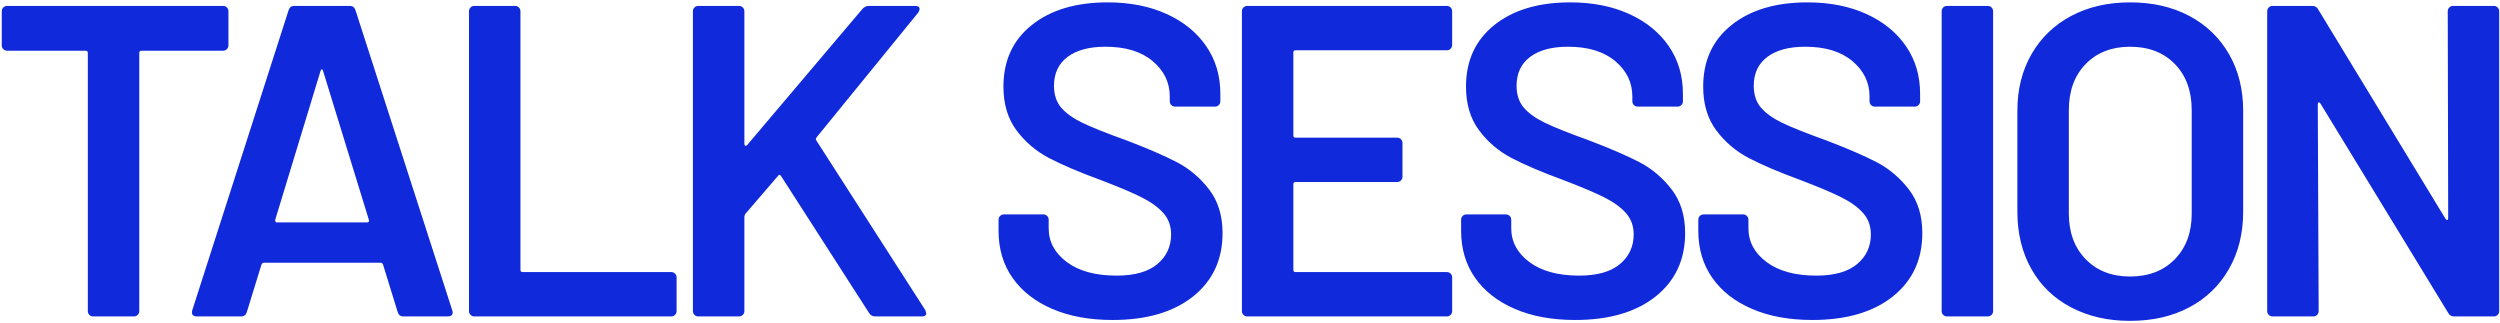 <svg 
 xmlns="http://www.w3.org/2000/svg"
 xmlns:xlink="http://www.w3.org/1999/xlink"
 width="1037px" height="134px">
<path fill-rule="evenodd"  fill="rgb(16, 41, 219)"
 d="M1036.026,130.611 C1035.594,131.042 1035.074,131.255 1034.462,131.255 L1018.086,131.255 C1016.858,131.255 1015.998,130.766 1015.510,129.783 L962.518,42.935 C962.270,42.567 962.026,42.415 961.782,42.475 C961.534,42.538 961.414,42.814 961.414,43.303 L961.782,129.047 C961.782,129.662 961.566,130.183 961.138,130.611 C960.706,131.042 960.186,131.255 959.574,131.255 L942.646,131.255 C942.030,131.255 941.510,131.042 941.082,130.611 C940.650,130.183 940.438,129.662 940.438,129.047 L940.438,4.663 C940.438,4.051 940.650,3.530 941.082,3.099 C941.510,2.671 942.030,2.455 942.646,2.455 L959.022,2.455 C960.246,2.455 961.106,2.947 961.598,3.927 L1014.406,90.775 C1014.650,91.143 1014.894,91.298 1015.142,91.235 C1015.386,91.175 1015.510,90.899 1015.510,90.407 L1015.326,4.663 C1015.326,4.051 1015.538,3.530 1015.970,3.099 C1016.398,2.671 1016.918,2.455 1017.534,2.455 L1034.462,2.455 C1035.074,2.455 1035.594,2.671 1036.026,3.099 C1036.454,3.530 1036.670,4.051 1036.670,4.663 L1036.670,129.047 C1036.670,129.662 1036.454,130.183 1036.026,130.611 ZM908.109,127.483 C901.054,131.226 892.866,133.095 883.545,133.095 C874.345,133.095 866.186,131.226 859.073,127.483 C851.957,123.743 846.469,118.438 842.605,111.567 C838.741,104.699 836.809,96.787 836.809,87.831 L836.809,45.879 C836.809,37.047 838.770,29.227 842.697,22.419 C846.621,15.611 852.110,10.338 859.165,6.595 C866.217,2.855 874.345,0.983 883.545,0.983 C892.866,0.983 901.054,2.855 908.109,6.595 C915.161,10.338 920.650,15.611 924.577,22.419 C928.501,29.227 930.465,37.047 930.465,45.879 L930.465,87.831 C930.465,96.787 928.501,104.699 924.577,111.567 C920.650,118.438 915.161,123.743 908.109,127.483 ZM909.121,45.695 C909.121,37.723 906.789,31.343 902.129,26.559 C897.466,21.775 891.273,19.383 883.545,19.383 C875.938,19.383 869.805,21.775 865.145,26.559 C860.482,31.343 858.153,37.723 858.153,45.695 L858.153,88.567 C858.153,96.419 860.482,102.735 865.145,107.519 C869.805,112.303 875.938,114.695 883.545,114.695 C891.273,114.695 897.466,112.303 902.129,107.519 C906.789,102.735 909.121,96.419 909.121,88.567 L909.121,45.695 ZM824.536,131.255 L807.608,131.255 C806.993,131.255 806.472,131.042 806.044,130.611 C805.613,130.183 805.400,129.662 805.400,129.047 L805.400,4.663 C805.400,4.051 805.613,3.530 806.044,3.099 C806.472,2.671 806.993,2.455 807.608,2.455 L824.536,2.455 C825.148,2.455 825.669,2.671 826.100,3.099 C826.528,3.530 826.744,4.051 826.744,4.663 L826.744,129.047 C826.744,129.662 826.528,130.183 826.100,130.611 C825.669,131.042 825.148,131.255 824.536,131.255 ZM739.234,50.939 C743.158,52.842 749.230,55.263 757.450,58.207 C766.158,61.519 773.118,64.526 778.334,67.223 C783.546,69.923 788.022,73.695 791.766,78.539 C795.506,83.386 797.378,89.427 797.378,96.663 C797.378,107.703 793.298,116.475 785.142,122.975 C776.982,129.478 765.850,132.727 751.746,132.727 C742.178,132.727 733.834,131.195 726.722,128.127 C719.606,125.062 714.118,120.767 710.254,115.247 C706.390,109.727 704.458,103.227 704.458,95.743 L704.458,91.143 C704.458,90.531 704.670,90.010 705.102,89.579 C705.530,89.151 706.050,88.935 706.666,88.935 L723.042,88.935 C723.654,88.935 724.174,89.151 724.606,89.579 C725.034,90.010 725.250,90.531 725.250,91.143 L725.250,94.639 C725.250,100.283 727.762,104.975 732.794,108.715 C737.822,112.458 744.690,114.327 753.402,114.327 C760.882,114.327 766.526,112.734 770.330,109.543 C774.130,106.355 776.034,102.246 776.034,97.215 C776.034,93.782 774.990,90.867 772.906,88.475 C770.818,86.083 767.846,83.907 763.982,81.943 C760.118,79.982 754.322,77.527 746.594,74.583 C737.882,71.395 730.830,68.390 725.434,65.567 C720.034,62.747 715.526,58.914 711.910,54.067 C708.290,49.223 706.482,43.182 706.482,35.943 C706.482,25.150 710.406,16.623 718.258,10.367 C726.106,4.111 736.594,0.983 749.722,0.983 C758.922,0.983 767.046,2.579 774.102,5.767 C781.154,8.958 786.642,13.403 790.570,19.107 C794.494,24.811 796.458,31.406 796.458,38.887 L796.458,42.015 C796.458,42.630 796.242,43.151 795.814,43.579 C795.382,44.010 794.862,44.223 794.250,44.223 L777.690,44.223 C777.074,44.223 776.554,44.010 776.126,43.579 C775.694,43.151 775.482,42.630 775.482,42.015 L775.482,39.991 C775.482,34.227 773.118,29.351 768.398,25.363 C763.674,21.378 757.142,19.383 748.802,19.383 C742.054,19.383 736.810,20.795 733.070,23.615 C729.326,26.438 727.458,30.423 727.458,35.575 C727.458,39.255 728.438,42.262 730.402,44.591 C732.362,46.923 735.306,49.039 739.234,50.939 ZM640.849,50.939 C644.773,52.842 650.845,55.263 659.065,58.207 C667.773,61.519 674.734,64.526 679.949,67.223 C685.161,69.923 689.638,73.695 693.381,78.539 C697.121,83.386 698.993,89.427 698.993,96.663 C698.993,107.703 694.913,116.475 686.757,122.975 C678.598,129.478 667.466,132.727 653.361,132.727 C643.793,132.727 635.450,131.195 628.337,128.127 C621.221,125.062 615.733,120.767 611.869,115.247 C608.005,109.727 606.073,103.227 606.073,95.743 L606.073,91.143 C606.073,90.531 606.286,90.010 606.717,89.579 C607.145,89.151 607.666,88.935 608.281,88.935 L624.657,88.935 C625.269,88.935 625.790,89.151 626.221,89.579 C626.649,90.010 626.865,90.531 626.865,91.143 L626.865,94.639 C626.865,100.283 629.378,104.975 634.409,108.715 C639.437,112.458 646.306,114.327 655.017,114.327 C662.498,114.327 668.141,112.734 671.945,109.543 C675.746,106.355 677.649,102.246 677.649,97.215 C677.649,93.782 676.605,90.867 674.521,88.475 C672.434,86.083 669.461,83.907 665.597,81.943 C661.733,79.982 655.937,77.527 648.209,74.583 C639.498,71.395 632.445,68.390 627.049,65.567 C621.650,62.747 617.142,58.914 613.525,54.067 C609.905,49.223 608.097,43.182 608.097,35.943 C608.097,25.150 612.021,16.623 619.873,10.367 C627.722,4.111 638.210,0.983 651.337,0.983 C660.537,0.983 668.662,2.579 675.717,5.767 C682.769,8.958 688.258,13.403 692.185,19.107 C696.109,24.811 698.073,31.406 698.073,38.887 L698.073,42.015 C698.073,42.630 697.857,43.151 697.429,43.579 C696.998,44.010 696.477,44.223 695.865,44.223 L679.305,44.223 C678.690,44.223 678.169,44.010 677.741,43.579 C677.310,43.151 677.097,42.630 677.097,42.015 L677.097,39.991 C677.097,34.227 674.734,29.351 670.013,25.363 C665.289,21.378 658.757,19.383 650.417,19.383 C643.669,19.383 638.425,20.795 634.685,23.615 C630.942,26.438 629.073,30.423 629.073,35.575 C629.073,39.255 630.053,42.262 632.017,44.591 C633.978,46.923 636.922,49.039 640.849,50.939 ZM600.148,131.255 L517.348,131.255 C516.733,131.255 516.212,131.042 515.784,130.611 C515.353,130.183 515.140,129.662 515.140,129.047 L515.140,4.663 C515.140,4.051 515.353,3.530 515.784,3.099 C516.212,2.671 516.733,2.455 517.348,2.455 L600.148,2.455 C600.760,2.455 601.281,2.671 601.712,3.099 C602.140,3.530 602.356,4.051 602.356,4.663 L602.356,18.647 C602.356,19.262 602.140,19.783 601.712,20.211 C601.281,20.642 600.760,20.855 600.148,20.855 L537.404,20.855 C536.789,20.855 536.484,21.163 536.484,21.775 L536.484,56.183 C536.484,56.798 536.789,57.103 537.404,57.103 L579.540,57.103 C580.152,57.103 580.673,57.319 581.104,57.747 C581.532,58.178 581.748,58.699 581.748,59.311 L581.748,73.295 C581.748,73.910 581.532,74.431 581.104,74.859 C580.673,75.290 580.152,75.503 579.540,75.503 L537.404,75.503 C536.789,75.503 536.484,75.811 536.484,76.423 L536.484,111.935 C536.484,112.550 536.789,112.855 537.404,112.855 L600.148,112.855 C600.760,112.855 601.281,113.071 601.712,113.499 C602.140,113.930 602.356,114.451 602.356,115.063 L602.356,129.047 C602.356,129.662 602.140,130.183 601.712,130.611 C601.281,131.042 600.760,131.255 600.148,131.255 ZM448.974,50.939 C452.898,52.842 458.970,55.263 467.190,58.207 C475.898,61.519 482.858,64.526 488.074,67.223 C493.286,69.923 497.762,73.695 501.506,78.539 C505.246,83.386 507.118,89.427 507.118,96.663 C507.118,107.703 503.038,116.475 494.882,122.975 C486.722,129.478 475.590,132.727 461.486,132.727 C451.918,132.727 443.574,131.195 436.462,128.127 C429.346,125.062 423.858,120.767 419.994,115.247 C416.130,109.727 414.198,103.227 414.198,95.743 L414.198,91.143 C414.198,90.531 414.410,90.010 414.842,89.579 C415.270,89.151 415.790,88.935 416.406,88.935 L432.782,88.935 C433.394,88.935 433.914,89.151 434.346,89.579 C434.774,90.010 434.990,90.531 434.990,91.143 L434.990,94.639 C434.990,100.283 437.502,104.975 442.534,108.715 C447.562,112.458 454.430,114.327 463.142,114.327 C470.622,114.327 476.266,112.734 480.070,109.543 C483.870,106.355 485.774,102.246 485.774,97.215 C485.774,93.782 484.730,90.867 482.646,88.475 C480.558,86.083 477.586,83.907 473.722,81.943 C469.858,79.982 464.062,77.527 456.334,74.583 C447.622,71.395 440.570,68.390 435.174,65.567 C429.774,62.747 425.266,58.914 421.650,54.067 C418.030,49.223 416.222,43.182 416.222,35.943 C416.222,25.150 420.146,16.623 427.998,10.367 C435.846,4.111 446.334,0.983 459.462,0.983 C468.662,0.983 476.786,2.579 483.842,5.767 C490.894,8.958 496.382,13.403 500.310,19.107 C504.234,24.811 506.198,31.406 506.198,38.887 L506.198,42.015 C506.198,42.630 505.982,43.151 505.554,43.579 C505.122,44.010 504.602,44.223 503.990,44.223 L487.430,44.223 C486.814,44.223 486.294,44.010 485.866,43.579 C485.434,43.151 485.222,42.630 485.222,42.015 L485.222,39.991 C485.222,34.227 482.858,29.351 478.138,25.363 C473.414,21.378 466.882,19.383 458.542,19.383 C451.794,19.383 446.550,20.795 442.810,23.615 C439.066,26.438 437.198,30.423 437.198,35.575 C437.198,39.255 438.178,42.262 440.142,44.591 C442.102,46.923 445.046,49.039 448.974,50.939 ZM382.366,131.255 L363.046,131.255 C361.942,131.255 361.082,130.766 360.470,129.783 L324.038,73.111 C323.546,72.375 323.118,72.315 322.750,72.927 L309.134,88.751 C308.886,89.243 308.766,89.671 308.766,90.039 L308.766,129.047 C308.766,129.662 308.550,130.183 308.122,130.611 C307.690,131.042 307.170,131.255 306.558,131.255 L289.630,131.255 C289.014,131.255 288.494,131.042 288.066,130.611 C287.634,130.183 287.422,129.662 287.422,129.047 L287.422,4.663 C287.422,4.051 287.634,3.530 288.066,3.099 C288.494,2.671 289.014,2.455 289.630,2.455 L306.558,2.455 C307.170,2.455 307.690,2.671 308.122,3.099 C308.550,3.530 308.766,4.051 308.766,4.663 L308.766,59.679 C308.766,60.047 308.886,60.294 309.134,60.415 C309.378,60.539 309.622,60.478 309.870,60.231 L357.710,3.743 C358.446,2.886 359.366,2.455 360.470,2.455 L379.606,2.455 C380.830,2.455 381.446,2.886 381.446,3.743 C381.446,4.111 381.262,4.603 380.894,5.215 L338.758,56.919 C338.390,57.411 338.326,57.839 338.574,58.207 L383.838,128.679 C384.082,129.415 384.206,129.846 384.206,129.967 C384.206,130.827 383.590,131.255 382.366,131.255 ZM278.442,131.255 L196.746,131.255 C196.131,131.255 195.611,131.042 195.182,130.611 C194.751,130.183 194.538,129.662 194.538,129.047 L194.538,4.663 C194.538,4.051 194.751,3.530 195.182,3.099 C195.611,2.671 196.131,2.455 196.746,2.455 L213.674,2.455 C214.287,2.455 214.807,2.671 215.238,3.099 C215.667,3.530 215.882,4.051 215.882,4.663 L215.882,111.935 C215.882,112.550 216.187,112.855 216.802,112.855 L278.442,112.855 C279.055,112.855 279.575,113.071 280.006,113.499 C280.435,113.930 280.650,114.451 280.650,115.063 L280.650,129.047 C280.650,129.662 280.435,130.183 280.006,130.611 C279.575,131.042 279.055,131.255 278.442,131.255 ZM185.743,131.255 L167.343,131.255 C166.116,131.255 165.319,130.643 164.951,129.415 L158.879,109.727 C158.632,109.238 158.327,108.991 157.959,108.991 L109.383,108.991 C109.015,108.991 108.708,109.238 108.463,109.727 L102.391,129.415 C102.023,130.643 101.224,131.255 99.999,131.255 L81.599,131.255 C80.863,131.255 80.311,131.042 79.943,130.611 C79.575,130.183 79.512,129.539 79.759,128.679 L119.687,4.295 C120.055,3.070 120.852,2.455 122.079,2.455 L145.079,2.455 C146.304,2.455 147.103,3.070 147.471,4.295 L187.583,128.679 C187.704,128.926 187.767,129.231 187.767,129.599 C187.767,130.703 187.092,131.255 185.743,131.255 ZM152.991,91.143 L134.039,29.503 C133.916,29.014 133.732,28.767 133.487,28.767 C133.240,28.767 133.056,29.014 132.935,29.503 L114.167,91.143 C114.044,91.879 114.288,92.247 114.903,92.247 L152.255,92.247 C152.991,92.247 153.236,91.879 152.991,91.143 ZM92.547,21.039 L58.691,21.039 C58.076,21.039 57.771,21.347 57.771,21.959 L57.771,129.047 C57.771,129.662 57.556,130.183 57.127,130.611 C56.696,131.042 56.176,131.255 55.563,131.255 L38.635,131.255 C38.020,131.255 37.500,131.042 37.071,130.611 C36.640,130.183 36.427,129.662 36.427,129.047 L36.427,21.959 C36.427,21.347 36.120,21.039 35.507,21.039 L2.939,21.039 C2.324,21.039 1.804,20.826 1.375,20.395 C0.944,19.967 0.731,19.446 0.731,18.831 L0.731,4.663 C0.731,4.051 0.944,3.530 1.375,3.099 C1.804,2.671 2.324,2.455 2.939,2.455 L92.547,2.455 C93.160,2.455 93.680,2.671 94.111,3.099 C94.540,3.530 94.755,4.051 94.755,4.663 L94.755,18.831 C94.755,19.446 94.540,19.967 94.111,20.395 C93.680,20.826 93.160,21.039 92.547,21.039 Z"/>
</svg>
